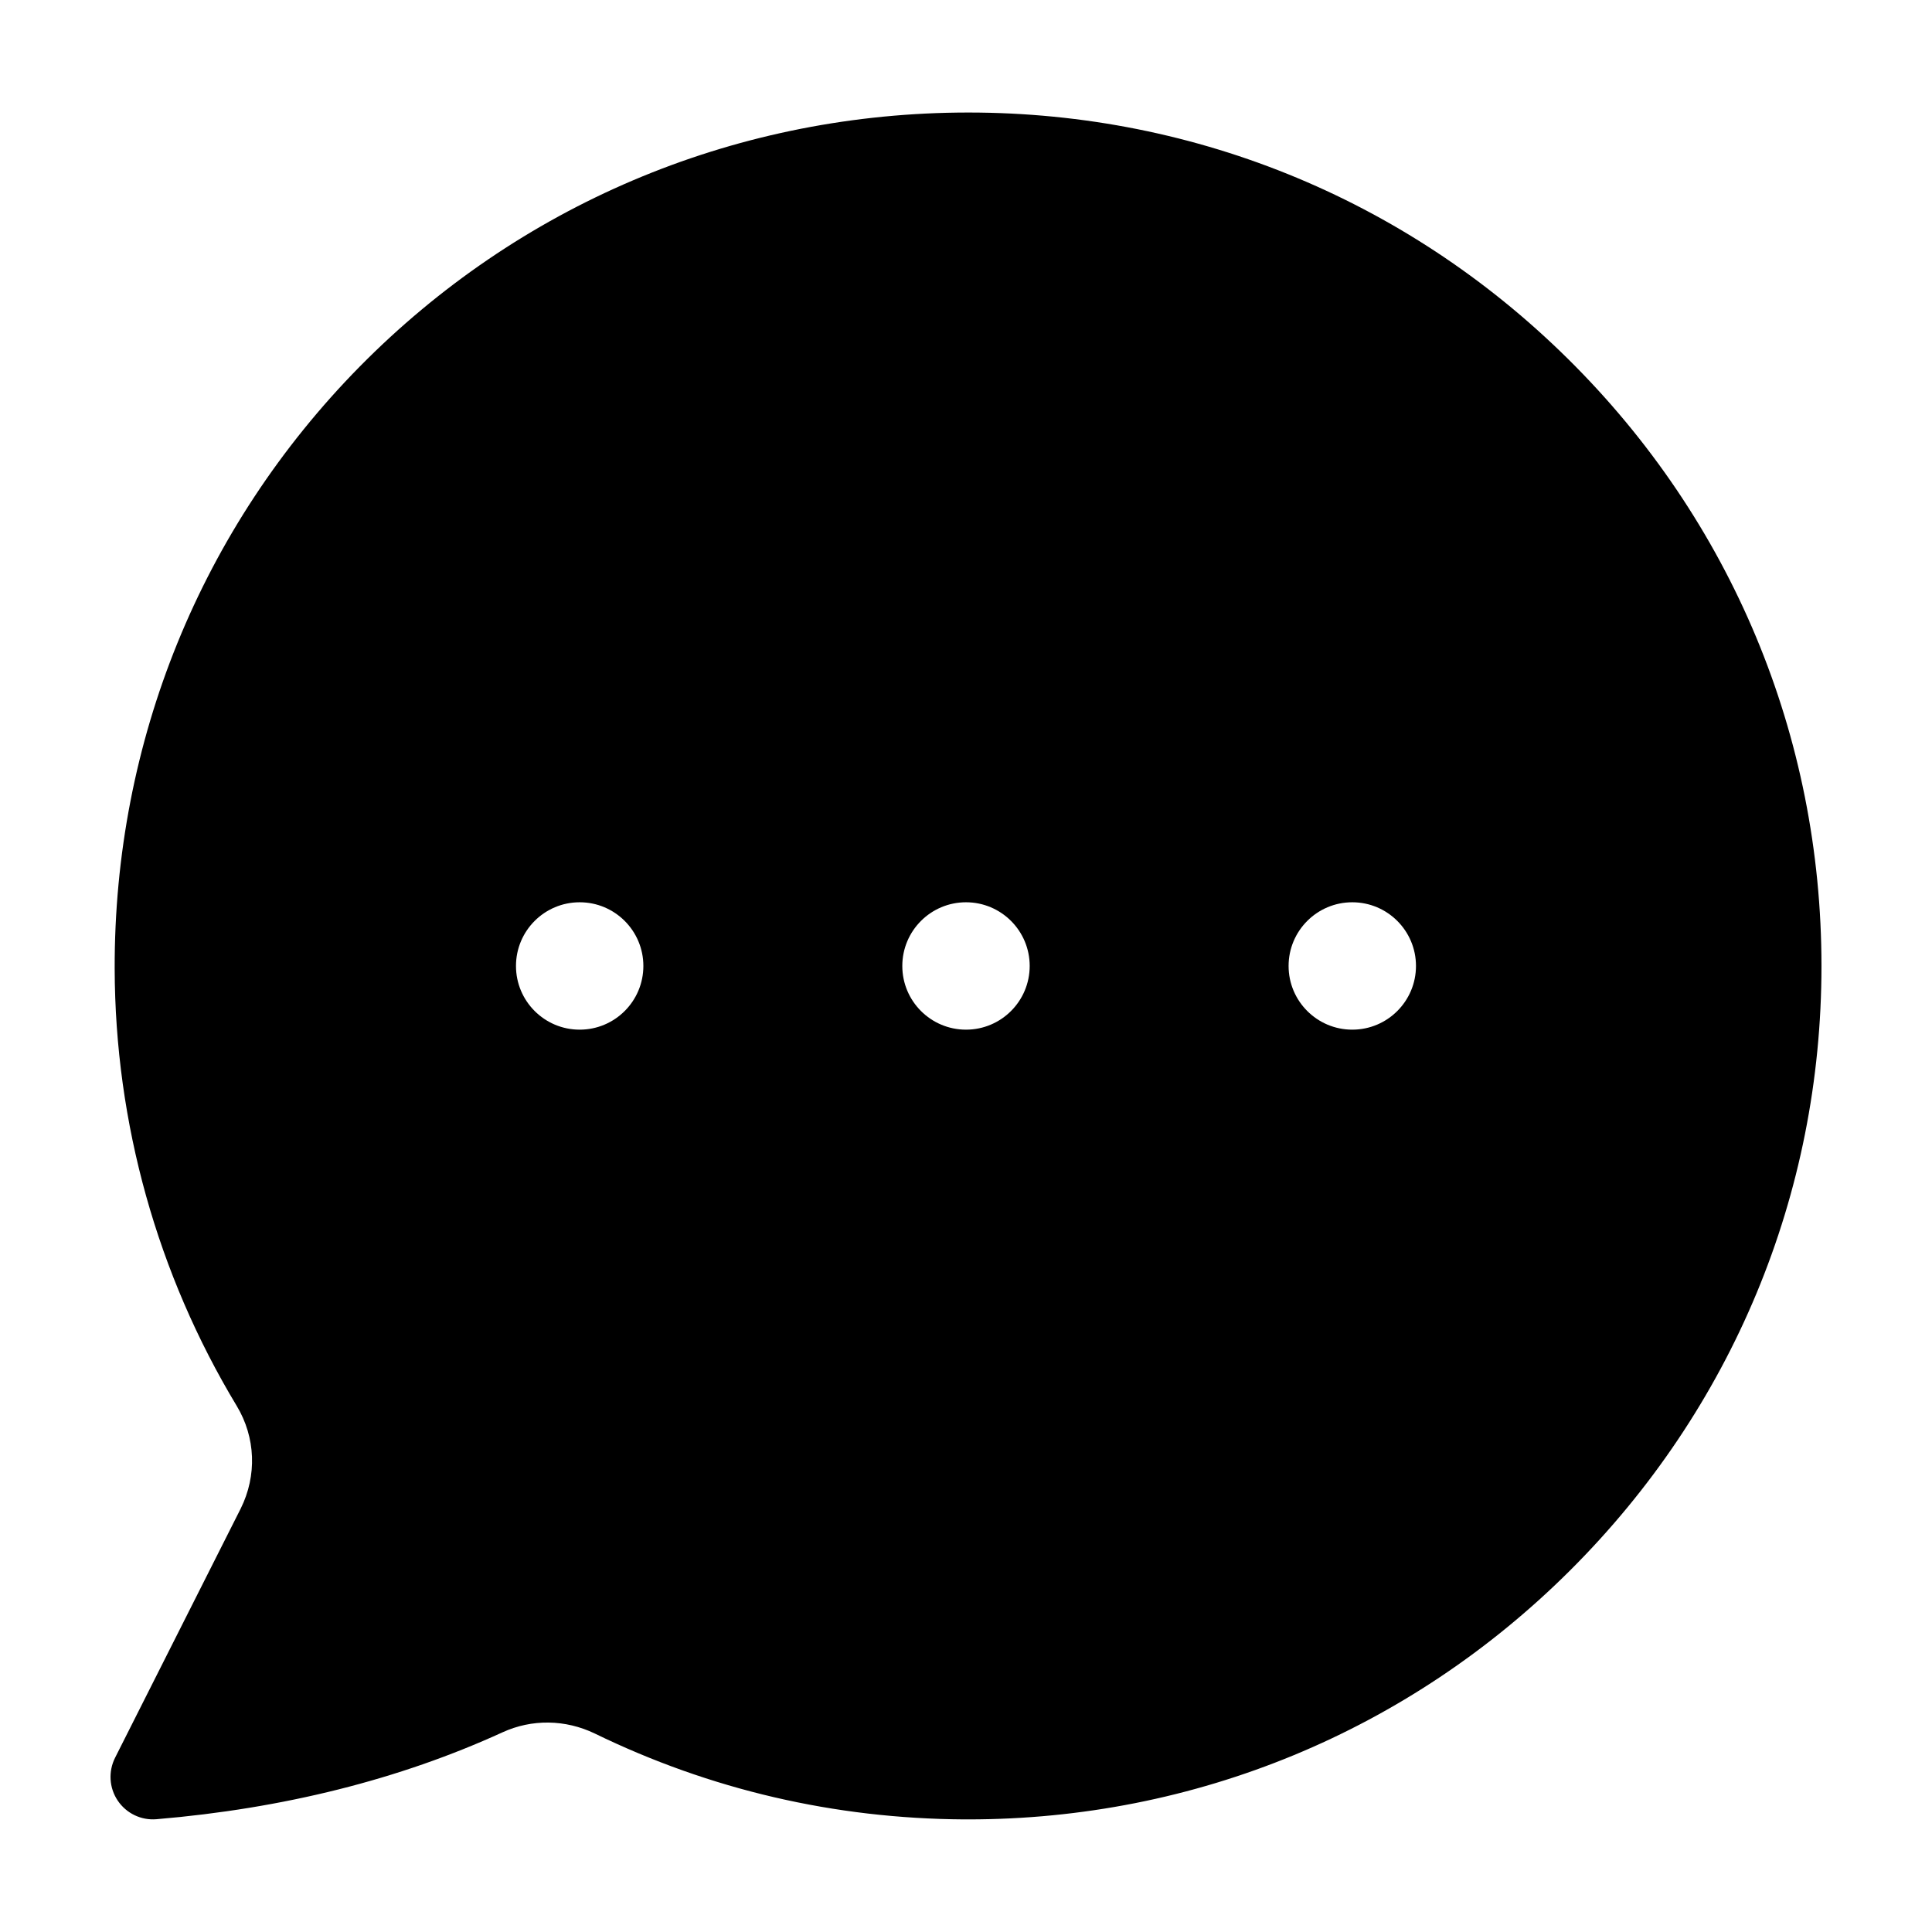 <?xml version="1.0" encoding="UTF-8"?>
<!-- Uploaded to: ICON Repo, www.iconrepo.com, Generator: ICON Repo Mixer Tools -->
<svg fill="#000000" width="800px" height="800px" version="1.1" viewBox="144 144 512 512" xmlns="http://www.w3.org/2000/svg">
 <path d="m559.5 239.08c-43.328-42.824-100.76-66-161.77-65.242-60.105 0.754-116.38 24.684-158.45 67.359-42.02 42.723-65.043 99.352-64.891 159.5 0.102 40.91 11.285 80.961 32.344 115.88 5.039 8.363 5.391 18.488 1.059 27.207l-33.305 66.051c-1.812 3.629-1.562 7.961 0.707 11.336 2.266 3.375 6.195 5.289 10.277 4.938 33.555-2.82 64.387-10.531 91.691-23.023 7.809-3.578 16.676-3.426 24.434 0.301 30.633 14.914 63.582 22.57 97.891 22.773h1.109c60.105 0 116.73-23.375 159.46-65.949 42.977-42.824 66.652-99.703 66.652-160.21 0-60.961-23.879-118.09-67.207-160.92zm-261.88 177.79c-9.32 0-16.879-7.559-16.879-16.879 0-9.32 7.559-16.879 16.879-16.879s16.879 7.559 16.879 16.879c0 9.324-7.559 16.879-16.879 16.879zm102.38 0c-9.32 0-16.879-7.559-16.879-16.879 0-9.32 7.559-16.879 16.879-16.879s16.879 7.559 16.879 16.879c-0.004 9.324-7.559 16.879-16.879 16.879zm102.37 0c-9.32 0-16.879-7.559-16.879-16.879 0-9.32 7.559-16.879 16.879-16.879 9.32 0 16.879 7.559 16.879 16.879 0 9.324-7.559 16.879-16.879 16.879z"/>
</svg>